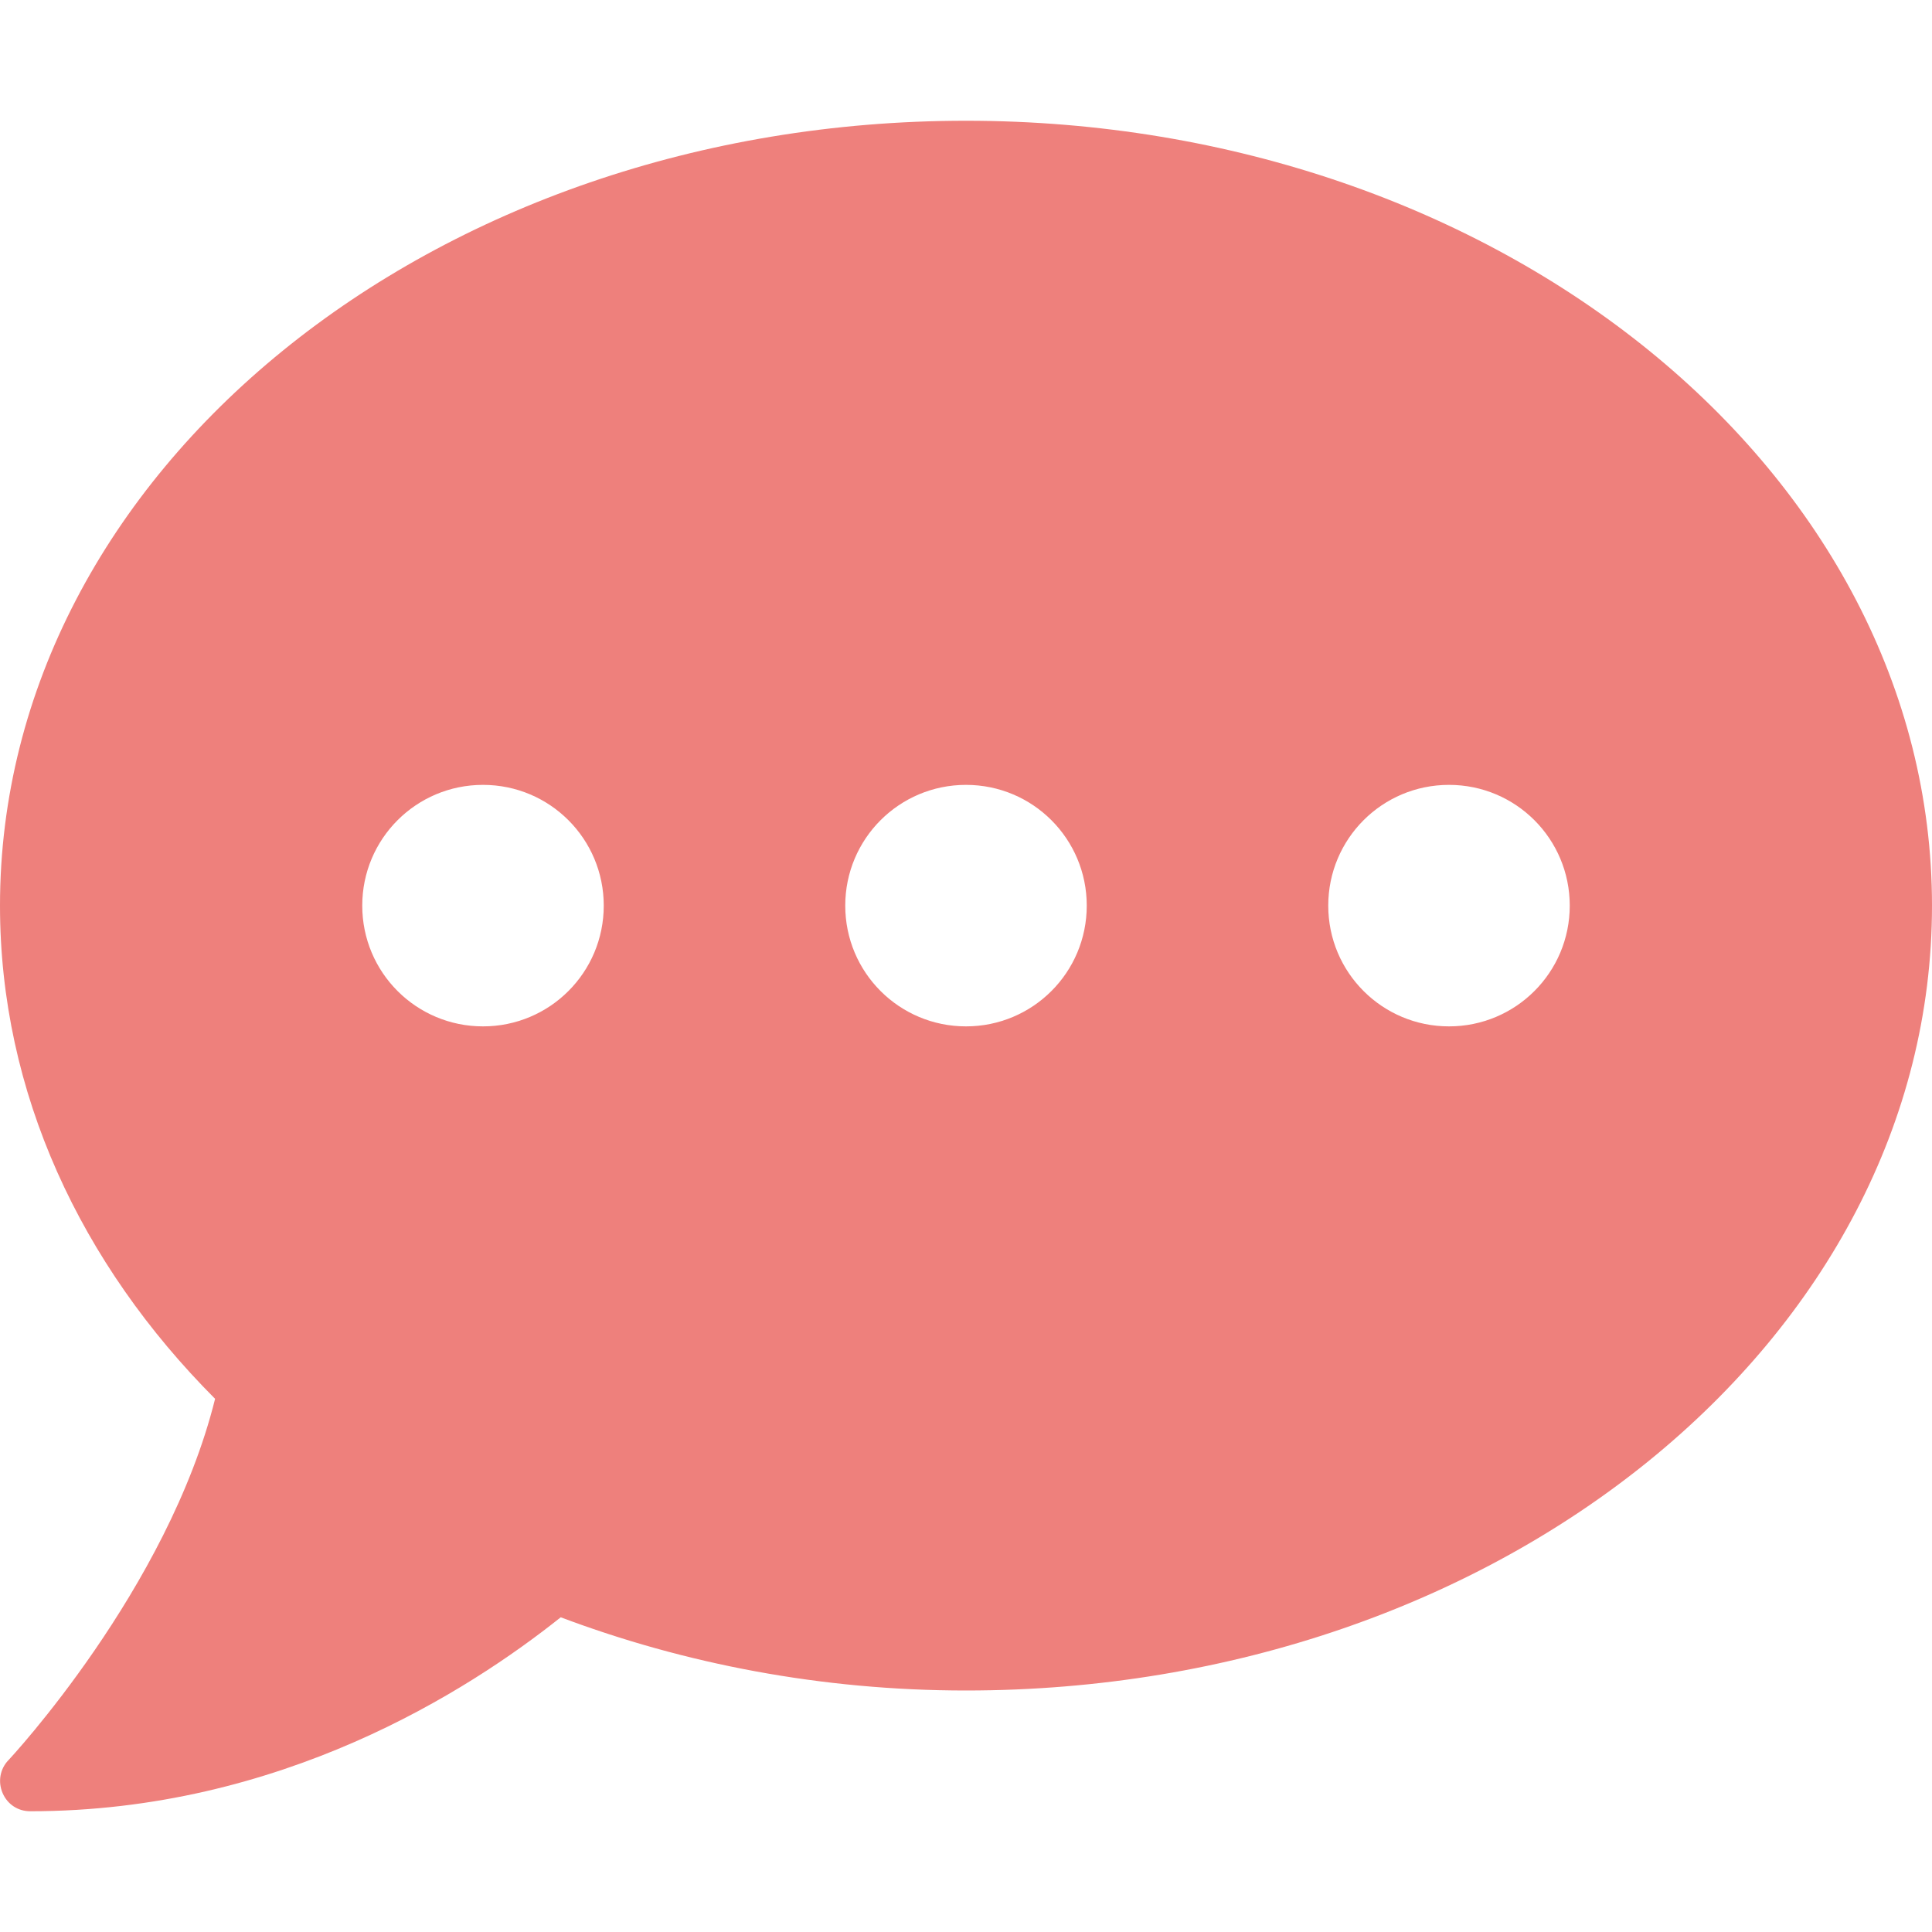 <?xml version="1.0" encoding="UTF-8" standalone="no"?>
<!DOCTYPE svg PUBLIC "-//W3C//DTD SVG 1.1//EN" "http://www.w3.org/Graphics/SVG/1.1/DTD/svg11.dtd">
<svg width="100%" height="100%" viewBox="0 0 512 512" version="1.1" xmlns="http://www.w3.org/2000/svg" xmlns:xlink="http://www.w3.org/1999/xlink" xml:space="preserve" xmlns:serif="http://www.serif.com/" style="fill-rule:evenodd;clip-rule:evenodd;stroke-linejoin:round;stroke-miterlimit:2;">
    <path d="M256,32C114.6,32 0,125.1 0,240C0,289.6 21.4,335 57,370.7C44.5,421.1 2.7,466 2.2,466.5C0,468.8 -0.6,472.2 0.7,475.2C2,478.2 4.8,480 8,480C74.3,480 124,448.2 148.6,428.6C181.3,440.9 217.6,448 256,448C397.4,448 512,354.9 512,240C512,125.1 397.4,32 256,32ZM128,272C110.3,272 96,257.7 96,240C96,222.3 110.3,208 128,208C145.7,208 160,222.3 160,240C160,257.7 145.7,272 128,272ZM256,272C238.3,272 224,257.7 224,240C224,222.3 238.3,208 256,208C273.7,208 288,222.3 288,240C288,257.7 273.7,272 256,272ZM384,272C366.3,272 352,257.7 352,240C352,222.3 366.3,208 384,208C401.7,208 416,222.3 416,240C416,257.7 401.7,272 384,272Z" style="fill:rgb(238,128,124);fill-rule:nonzero;"/>
</svg>
